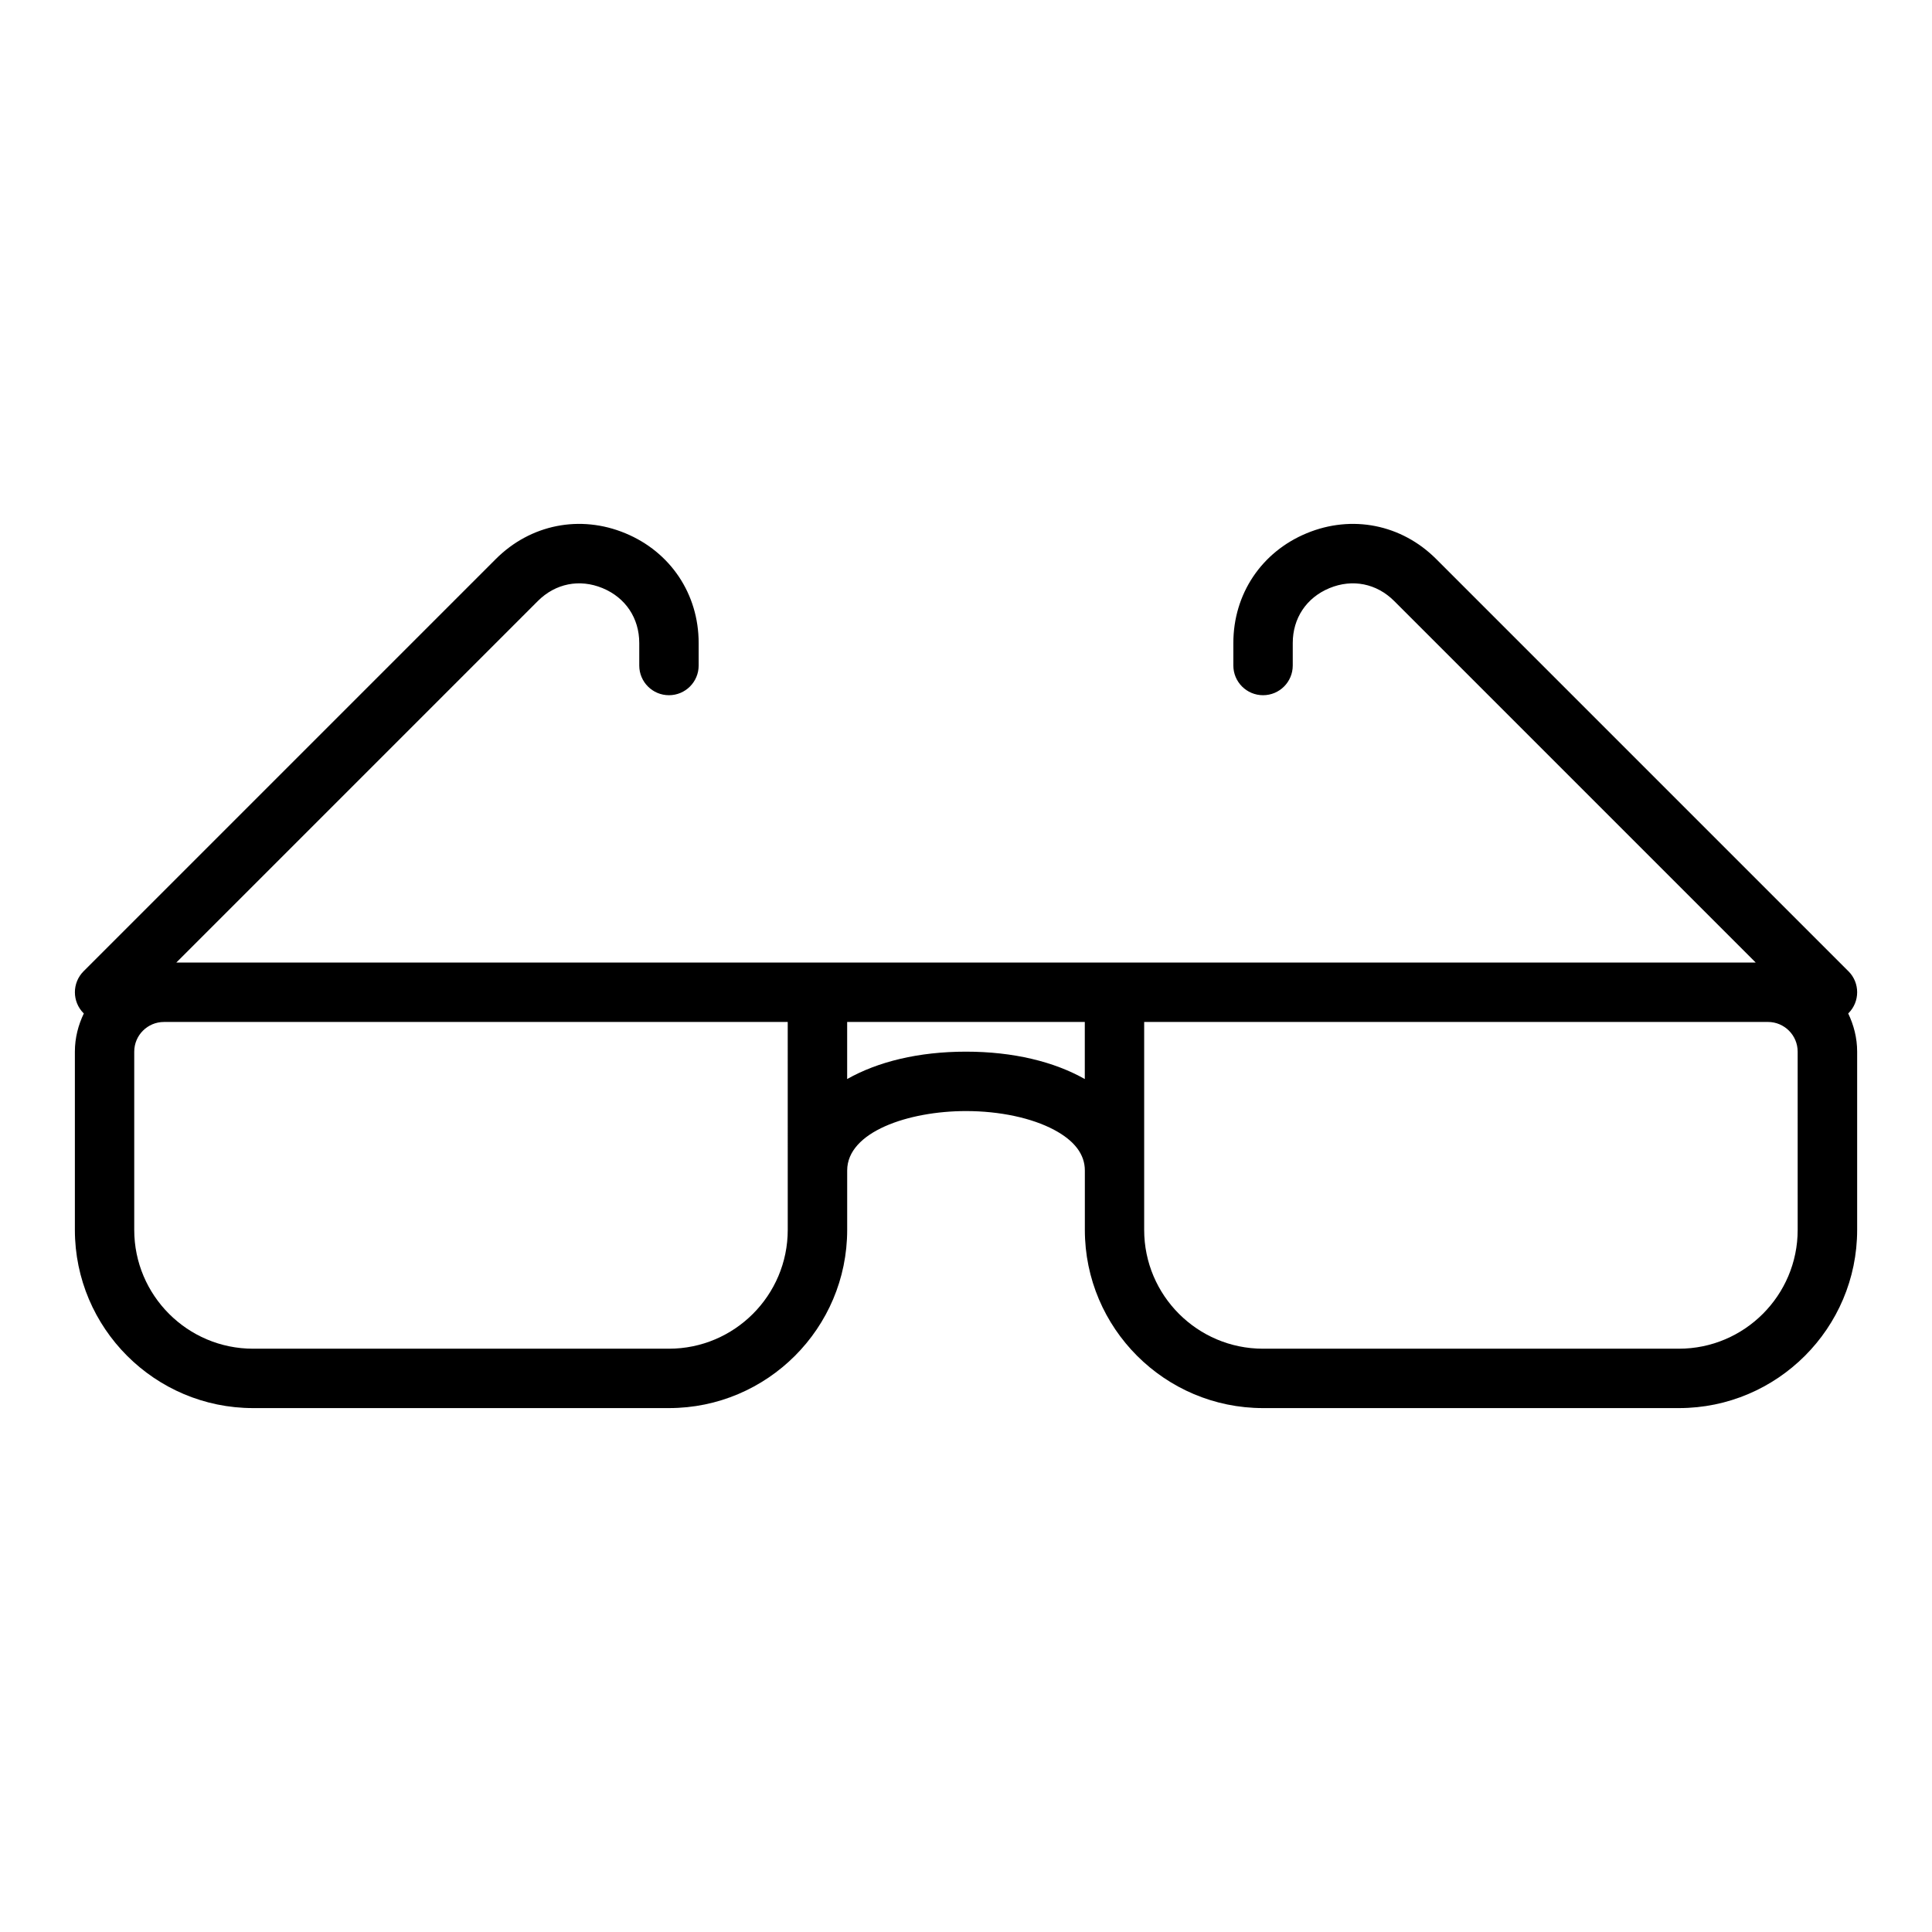 <?xml version="1.0" encoding="UTF-8"?>
<!-- Uploaded to: SVG Repo, www.svgrepo.com, Generator: SVG Repo Mixer Tools -->
<svg fill="#000000" width="800px" height="800px" version="1.1" viewBox="144 144 512 512" xmlns="http://www.w3.org/2000/svg">
 <path d="m633.85 401.39-109.25-109.25c-9.18-9.176-22.324-11.793-34.309-6.828-11.992 4.965-19.441 16.117-19.441 29.094v5.961c0 4.348 3.519 7.871 7.871 7.871s7.871-3.523 7.871-7.871v-5.961c0-6.59 3.637-12.027 9.719-14.543 6.09-2.523 12.5-1.25 17.16 3.41l95.816 95.816h-418.57l95.816-95.816c4.668-4.66 11.07-5.93 17.16-3.41 6.078 2.516 9.715 7.953 9.715 14.543v5.961c0 4.348 3.519 7.871 7.871 7.871 4.352 0 7.871-3.523 7.871-7.871v-5.961c0-12.977-7.449-24.129-19.441-29.094-11.969-4.965-25.137-2.348-34.309 6.828l-109.25 109.25c-3.074 3.074-3.074 8.055 0 11.133 0.02 0.02 0.047 0.027 0.066 0.047-1.477 3.078-2.375 6.488-2.375 10.129v47.23c0 26.047 21.188 47.23 47.23 47.23h110.21c26.047 0 47.23-21.188 47.23-47.23v-15.742c0-10.223 16.219-15.742 31.488-15.742 8.91 0 17.426 1.812 23.355 4.977 5.402 2.879 8.141 6.5 8.141 10.766v15.742c0 26.047 21.188 47.23 47.23 47.23h110.21c26.047 0 47.23-21.188 47.23-47.23v-47.23c0-3.641-0.898-7.051-2.375-10.133 0.02-0.02 0.047-0.023 0.066-0.047 3.082-3.074 3.082-8.055 0.004-11.129zm-281.09 68.543c0 17.363-14.121 31.488-31.488 31.488h-110.21c-17.367 0-31.488-14.125-31.488-31.488v-47.23c0-4.34 3.527-7.871 7.871-7.871h165.31zm47.234-47.234c-12.551 0-23.367 2.656-31.488 7.258v-15.129h62.977v15.129c-8.121-4.598-18.938-7.258-31.488-7.258zm220.41 47.234c0 17.363-14.121 31.488-31.488 31.488h-110.21c-17.367 0-31.488-14.125-31.488-31.488v-55.105h165.31c4.344 0 7.871 3.531 7.871 7.871z"/>
</svg>